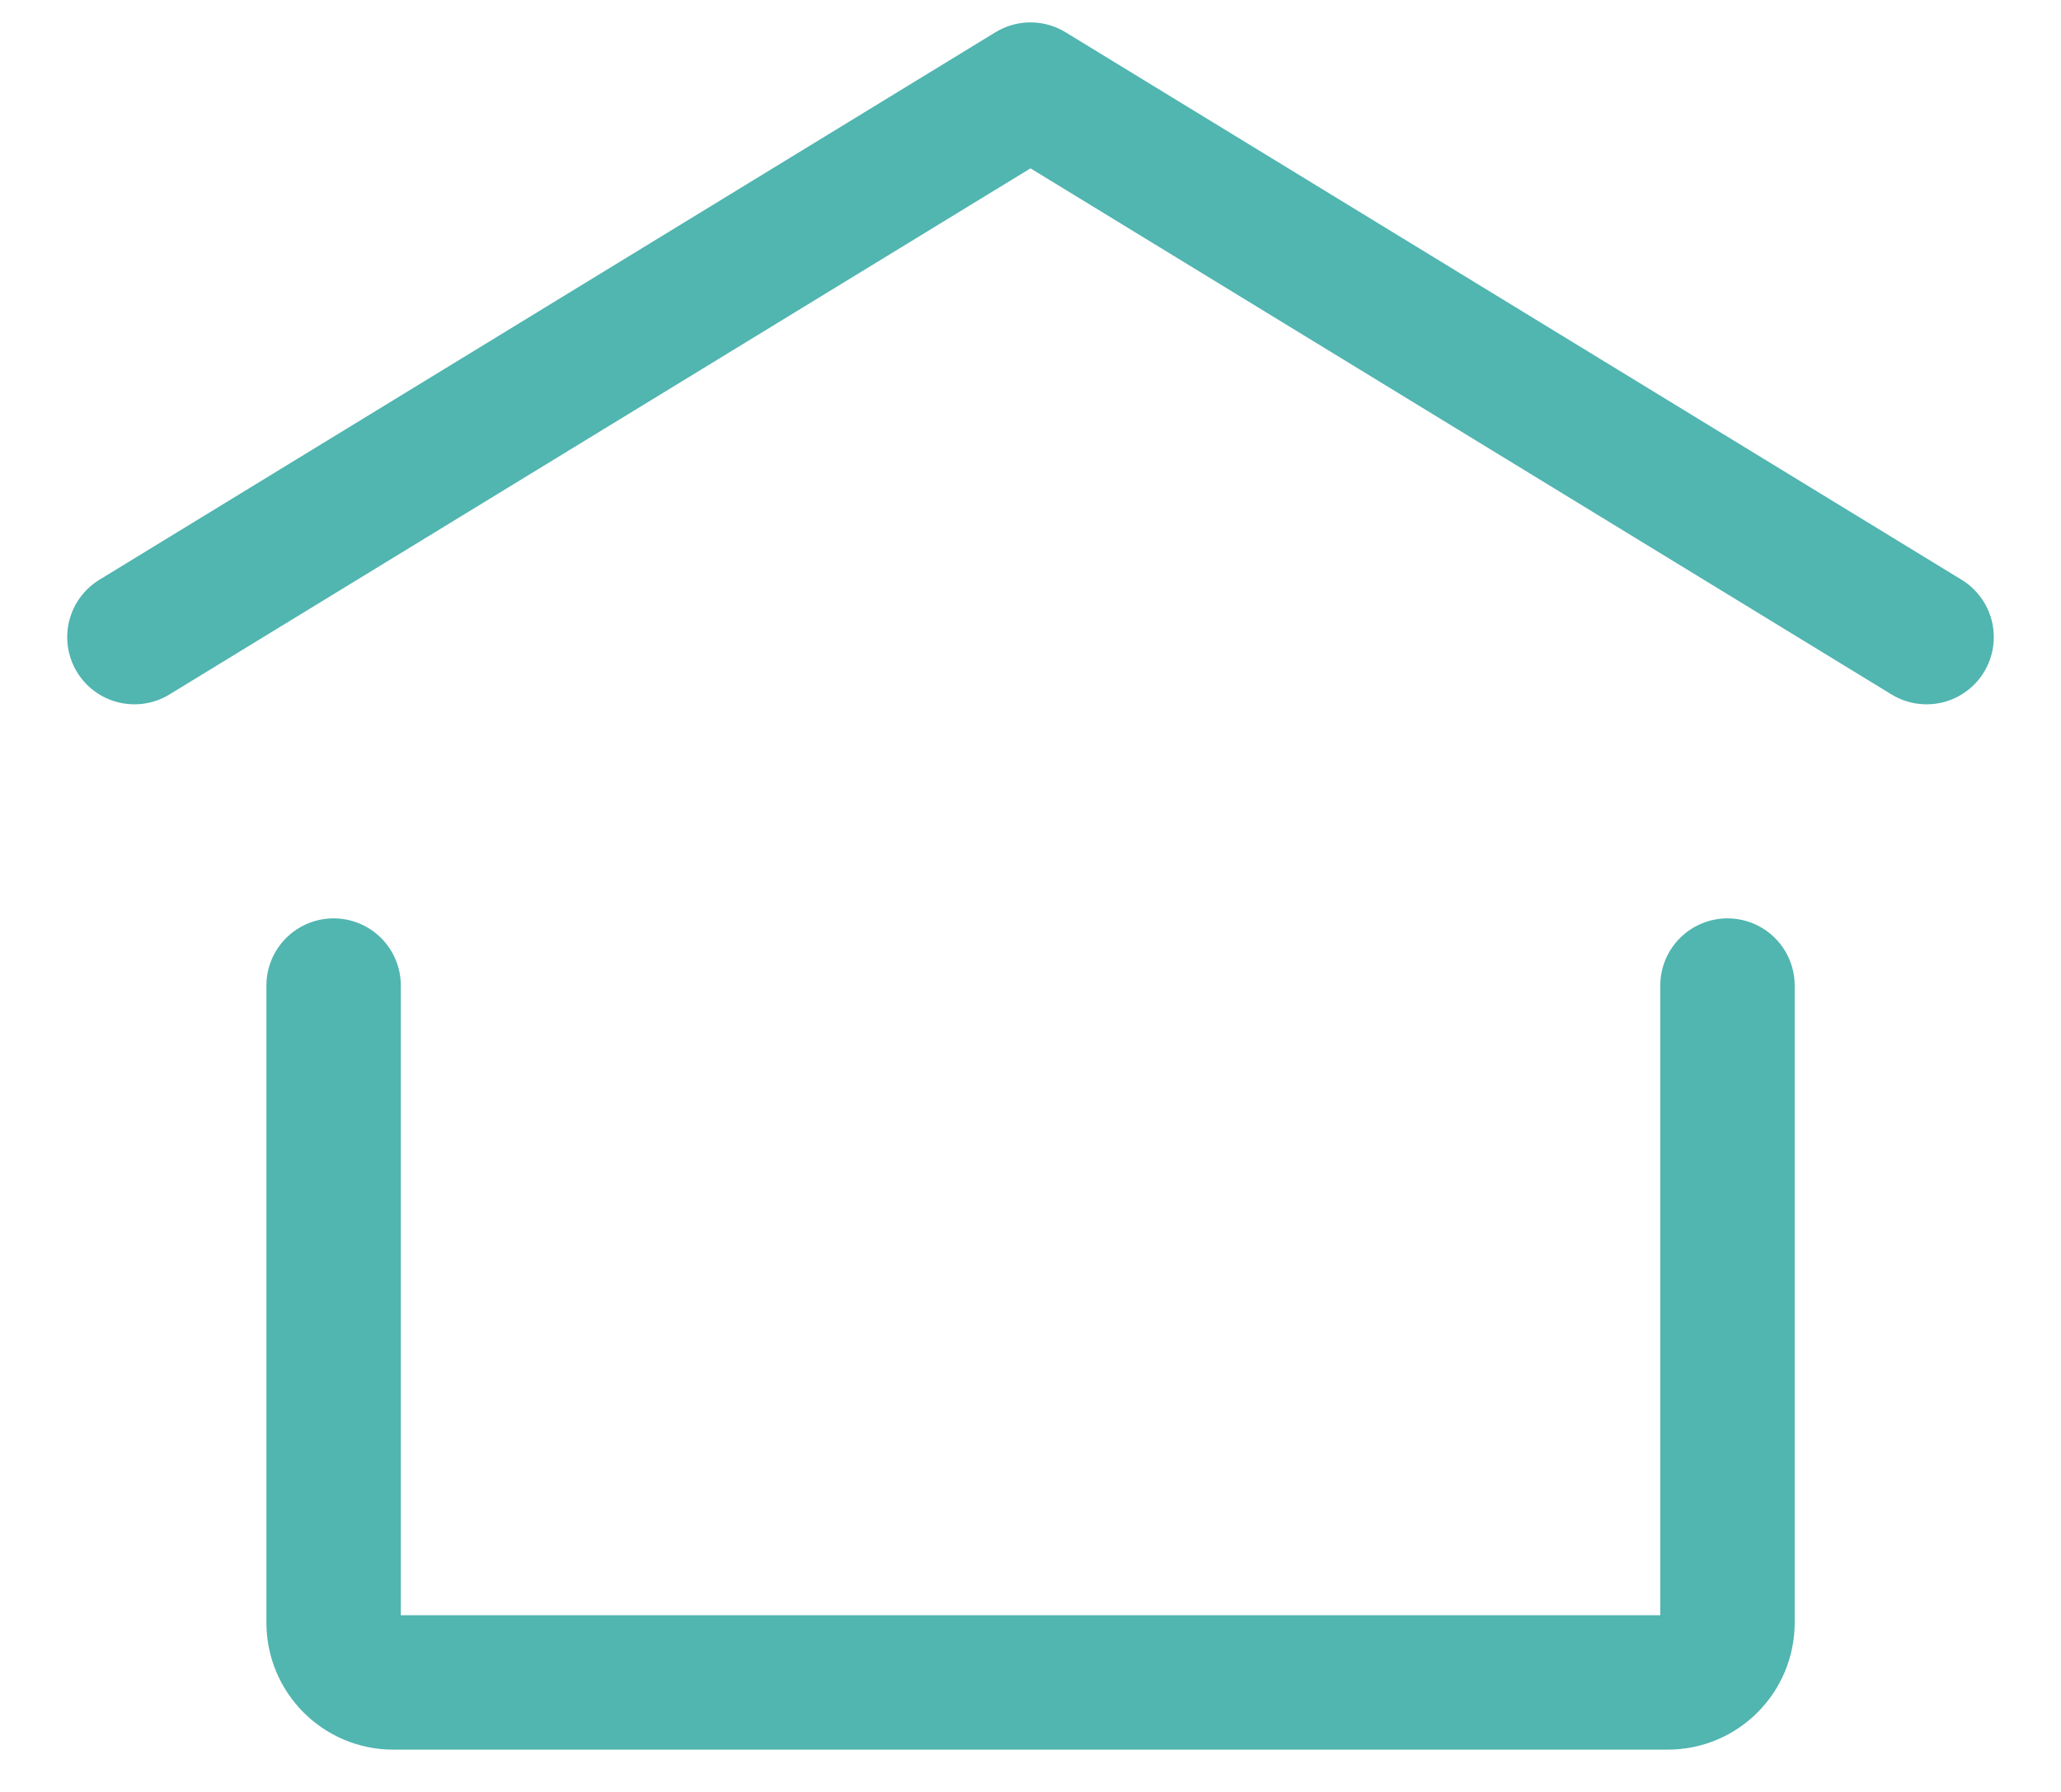 <svg width="23" height="20" viewBox="0 0 23 20" fill="none" xmlns="http://www.w3.org/2000/svg">
<path d="M1.5 7.111L11.5 1L21.5 7.111" stroke="#51B5B0" stroke-width="1.5" stroke-linecap="round" stroke-linejoin="round"/>
<path d="M19.278 11V18.111C19.278 18.479 18.98 18.778 18.611 18.778H4.389C4.021 18.778 3.723 18.479 3.723 18.111V11" stroke="#51B5B0" stroke-width="1.5" stroke-linecap="round" stroke-linejoin="round"/>
</svg>
